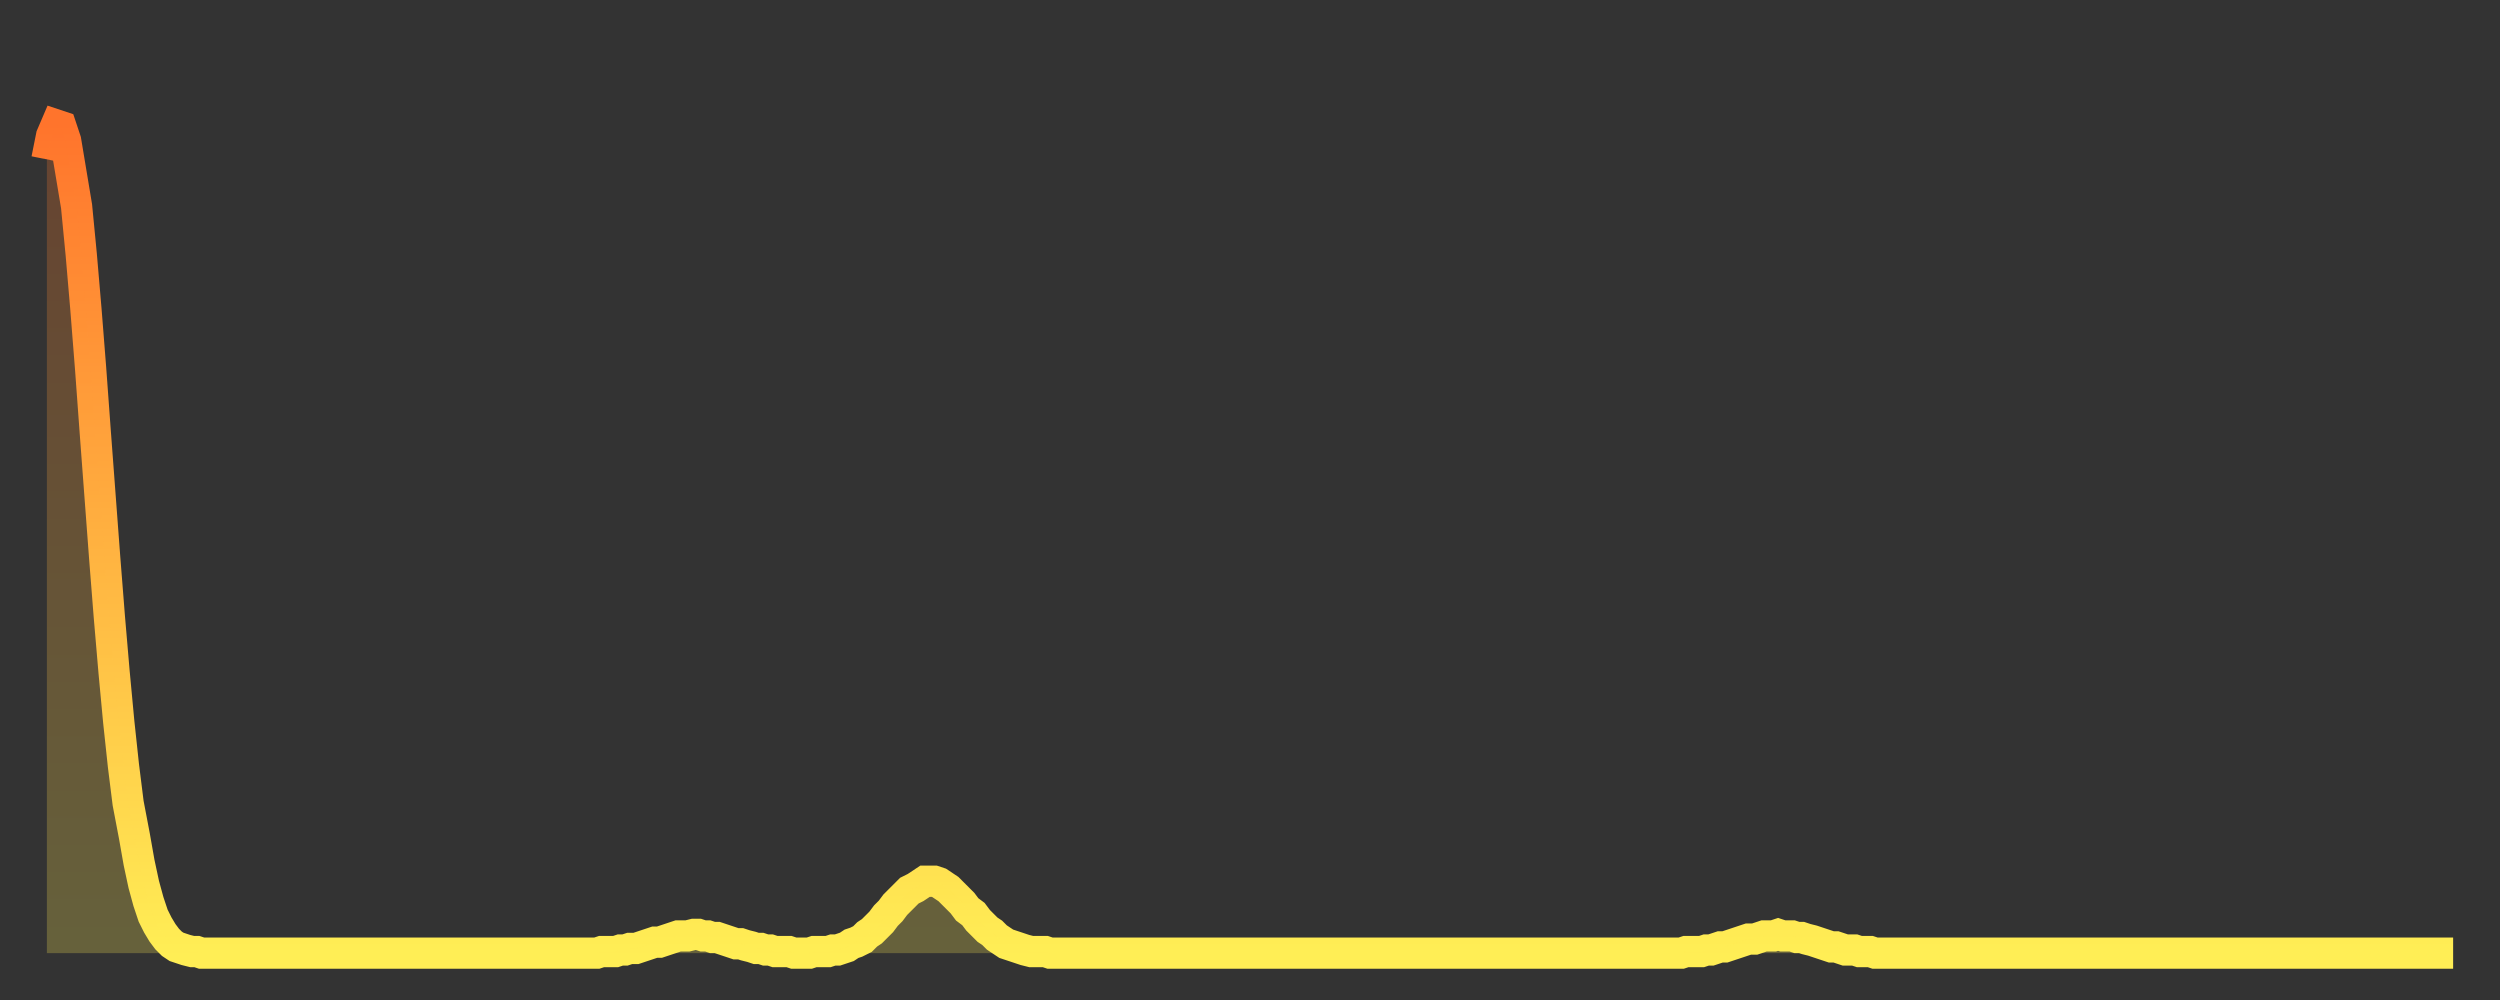 <?xml version="1.0" encoding="utf-8" ?>
<svg baseProfile="full" height="64" version="1.1" width="160" xmlns="http://www.w3.org/2000/svg" xmlns:ev="http://www.w3.org/2001/xml-events" xmlns:xlink="http://www.w3.org/1999/xlink"><rect width="100%" height="100%" fill="#333333" stroke="none"/><defs><linearGradient id="id3512708" x1="0" x2="0" y1="0" y2="1"><stop offset="0%" stop-color="#ff742c" /><stop offset="50%" stop-color="#ffb140" /><stop offset="100%" stop-color="#ffee55" /></linearGradient></defs><g transform="translate(3,3)"><g><path d="M 0.0 7.2 0.3 5.7 0.6 5.0 0.9 5.1 1.2 6.0 1.5 7.8 1.9 10.2 2.2 13.3 2.5 16.8 2.8 20.6 3.1 24.7 3.4 28.7 3.7 32.7 4.0 36.5 4.3 40.0 4.6 43.2 4.9 46.0 5.2 48.4 5.6 50.5 5.9 52.2 6.2 53.6 6.5 54.7 6.8 55.6 7.1 56.2 7.4 56.7 7.7 57.1 8.0 57.4 8.3 57.6 8.6 57.7 8.9 57.8 9.3 57.9 9.6 57.9 9.9 58.0 10.2 58.0 10.5 58.0 10.8 58.0 11.1 58.0 11.4 58.0 11.7 58.0 12.0 58.0 12.3 58.0 12.7 58.0 13.0 58.0 13.3 58.0 13.6 58.0 13.9 58.0 14.2 58.0 14.5 58.0 14.8 58.0 15.1 58.0 15.4 58.0 15.7 58.0 16.0 58.0 16.4 58.0 16.7 58.0 17.0 58.0 17.3 58.0 17.6 58.0 17.9 58.0 18.2 58.0 18.5 58.0 18.8 58.0 19.1 58.0 19.4 58.0 19.8 58.0 20.1 58.0 20.4 58.0 20.7 58.0 21.0 58.0 21.3 58.0 21.6 58.0 21.9 58.0 22.2 58.0 22.5 58.0 22.8 58.0 23.1 58.0 23.5 58.0 23.8 58.0 24.1 58.0 24.4 58.0 24.7 58.0 25.0 58.0 25.3 58.0 25.6 58.0 25.9 58.0 26.2 58.0 26.5 58.0 26.8 58.0 27.2 58.0 27.5 58.0 27.8 58.0 28.1 58.0 28.4 58.0 28.7 58.0 29.0 58.0 29.3 58.0 29.6 58.0 29.9 58.0 30.2 58.0 30.6 58.0 30.9 58.0 31.2 58.0 31.5 58.0 31.8 58.0 32.1 58.0 32.4 58.0 32.7 58.0 33.0 58.0 33.3 58.0 33.6 58.0 33.9 58.0 34.3 58.0 34.6 58.0 34.9 58.0 35.2 58.0 35.5 57.9 35.8 57.9 36.1 57.9 36.4 57.9 36.7 57.8 37.0 57.8 37.3 57.7 37.7 57.7 38.0 57.6 38.3 57.5 38.6 57.4 38.9 57.3 39.2 57.3 39.5 57.2 39.8 57.1 40.1 57.0 40.4 56.9 40.7 56.9 41.0 56.9 41.4 56.8 41.7 56.8 42.0 56.9 42.3 56.9 42.6 57.0 42.9 57.0 43.2 57.1 43.5 57.2 43.8 57.3 44.1 57.4 44.4 57.4 44.7 57.5 45.1 57.6 45.4 57.7 45.7 57.7 46.0 57.8 46.3 57.8 46.6 57.9 46.9 57.9 47.2 57.9 47.5 57.9 47.8 58.0 48.1 58.0 48.5 58.0 48.8 58.0 49.1 57.9 49.4 57.9 49.7 57.9 50.0 57.9 50.3 57.8 50.6 57.8 50.9 57.7 51.2 57.6 51.5 57.4 51.8 57.3 52.2 57.1 52.5 56.8 52.8 56.6 53.1 56.3 53.4 56.0 53.7 55.6 54.0 55.3 54.3 54.9 54.6 54.6 54.9 54.3 55.2 54.0 55.6 53.8 55.9 53.6 56.2 53.4 56.5 53.4 56.8 53.4 57.1 53.5 57.4 53.7 57.7 53.9 58.0 54.2 58.3 54.5 58.6 54.8 58.9 55.2 59.3 55.5 59.6 55.9 59.9 56.2 60.2 56.5 60.5 56.7 60.8 57.0 61.1 57.2 61.4 57.4 61.7 57.5 62.0 57.6 62.3 57.7 62.6 57.8 63.0 57.9 63.3 57.9 63.6 57.9 63.9 57.9 64.2 58.0 64.5 58.0 64.8 58.0 65.1 58.0 65.4 58.0 65.7 58.0 66.0 58.0 66.4 58.0 66.7 58.0 67.0 58.0 67.3 58.0 67.6 58.0 67.9 58.0 68.2 58.0 68.5 58.0 68.8 58.0 69.1 58.0 69.4 58.0 69.7 58.0 70.1 58.0 70.4 58.0 70.7 58.0 71.0 58.0 71.3 58.0 71.6 58.0 71.9 58.0 72.2 58.0 72.5 58.0 72.8 58.0 73.1 58.0 73.5 58.0 73.8 58.0 74.1 58.0 74.4 58.0 74.7 58.0 75.0 58.0 75.3 58.0 75.6 58.0 75.9 58.0 76.2 58.0 76.5 58.0 76.8 58.0 77.2 58.0 77.5 58.0 77.8 58.0 78.1 58.0 78.4 58.0 78.7 58.0 79.0 58.0 79.3 58.0 79.6 58.0 79.9 58.0 80.2 58.0 80.5 58.0 80.9 58.0 81.2 58.0 81.5 58.0 81.8 58.0 82.1 58.0 82.4 58.0 82.7 58.0 83.0 58.0 83.3 58.0 83.6 58.0 83.9 58.0 84.3 58.0 84.6 58.0 84.9 58.0 85.2 58.0 85.5 58.0 85.8 58.0 86.1 58.0 86.4 58.0 86.7 58.0 87.0 58.0 87.3 58.0 87.6 58.0 88.0 58.0 88.3 58.0 88.6 58.0 88.9 58.0 89.2 58.0 89.5 58.0 89.8 58.0 90.1 58.0 90.4 58.0 90.7 58.0 91.0 58.0 91.4 58.0 91.7 58.0 92.0 58.0 92.3 58.0 92.6 58.0 92.9 58.0 93.2 58.0 93.5 58.0 93.8 58.0 94.1 58.0 94.4 58.0 94.7 58.0 95.1 58.0 95.4 58.0 95.7 58.0 96.0 58.0 96.3 58.0 96.6 58.0 96.9 58.0 97.2 58.0 97.5 58.0 97.8 58.0 98.1 58.0 98.4 58.0 98.8 58.0 99.1 58.0 99.4 58.0 99.7 58.0 100.0 58.0 100.3 58.0 100.6 58.0 100.9 58.0 101.2 58.0 101.5 58.0 101.8 58.0 102.2 58.0 102.5 58.0 102.8 58.0 103.1 58.0 103.4 58.0 103.7 58.0 104.0 58.0 104.3 58.0 104.6 58.0 104.9 57.9 105.2 57.9 105.5 57.9 105.9 57.9 106.2 57.8 106.5 57.8 106.8 57.7 107.1 57.6 107.4 57.6 107.7 57.5 108.0 57.4 108.3 57.3 108.6 57.2 108.9 57.1 109.3 57.1 109.6 57.0 109.9 56.9 110.2 56.9 110.5 56.9 110.8 56.8 111.1 56.9 111.4 56.9 111.7 56.9 112.0 57.0 112.3 57.0 112.6 57.1 113.0 57.2 113.3 57.3 113.6 57.4 113.9 57.5 114.2 57.6 114.5 57.6 114.8 57.7 115.1 57.8 115.4 57.8 115.7 57.8 116.0 57.9 116.3 57.9 116.7 57.9 117.0 58.0 117.3 58.0 117.6 58.0 117.9 58.0 118.2 58.0 118.5 58.0 118.8 58.0 119.1 58.0 119.4 58.0 119.7 58.0 120.1 58.0 120.4 58.0 120.7 58.0 121.0 58.0 121.3 58.0 121.6 58.0 121.9 58.0 122.2 58.0 122.5 58.0 122.8 58.0 123.1 58.0 123.4 58.0 123.8 58.0 124.1 58.0 124.4 58.0 124.7 58.0 125.0 58.0 125.3 58.0 125.6 58.0 125.9 58.0 126.2 58.0 126.5 58.0 126.8 58.0 127.2 58.0 127.5 58.0 127.8 58.0 128.1 58.0 128.4 58.0 128.7 58.0 129.0 58.0 129.3 58.0 129.6 58.0 129.9 58.0 130.2 58.0 130.5 58.0 130.9 58.0 131.2 58.0 131.5 58.0 131.8 58.0 132.1 58.0 132.4 58.0 132.7 58.0 133.0 58.0 133.3 58.0 133.6 58.0 133.9 58.0 134.2 58.0 134.6 58.0 134.9 58.0 135.2 58.0 135.5 58.0 135.8 58.0 136.1 58.0 136.4 58.0 136.7 58.0 137.0 58.0 137.3 58.0 137.6 58.0 138.0 58.0 138.3 58.0 138.6 58.0 138.9 58.0 139.2 58.0 139.5 58.0 139.8 58.0 140.1 58.0 140.4 58.0 140.7 58.0 141.0 58.0 141.3 58.0 141.7 58.0 142.0 58.0 142.3 58.0 142.6 58.0 142.9 58.0 143.2 58.0 143.5 58.0 143.8 58.0 144.1 58.0 144.4 58.0 144.7 58.0 145.1 58.0 145.4 58.0 145.7 58.0 146.0 58.0 146.3 58.0 146.6 58.0 146.9 58.0 147.2 58.0 147.5 58.0 147.8 58.0 148.1 58.0 148.4 58.0 148.8 58.0 149.1 58.0 149.4 58.0 149.7 58.0 150.0 58.0 150.3 58.0 150.6 58.0 150.9 58.0 151.2 58.0 151.5 58.0 151.8 58.0 152.1 58.0 152.5 58.0 152.8 58.0 153.1 58.0 153.4 58.0 153.7 58.0 154.0 58.0" fill="none" id="graph-curve" opacity="1" stroke="url(#id3512708)" stroke-width="2" /><path d="M 0 58 L 0.0 7.2 0.3 5.7 0.6 5.0 0.9 5.1 1.2 6.0 1.5 7.8 1.9 10.2 2.2 13.3 2.5 16.8 2.8 20.6 3.1 24.7 3.4 28.7 3.7 32.7 4.0 36.5 4.3 40.0 4.6 43.2 4.9 46.0 5.2 48.4 5.6 50.5 5.9 52.2 6.2 53.6 6.5 54.7 6.8 55.6 7.1 56.2 7.4 56.7 7.7 57.1 8.0 57.4 8.3 57.6 8.6 57.7 8.9 57.8 9.3 57.9 9.6 57.9 9.9 58.0 10.2 58.0 10.5 58.0 10.8 58.0 11.1 58.0 11.4 58.0 11.7 58.0 12.0 58.0 12.3 58.0 12.7 58.0 13.0 58.0 13.3 58.0 13.6 58.0 13.9 58.0 14.2 58.0 14.5 58.0 14.8 58.0 15.1 58.0 15.4 58.0 15.7 58.0 16.0 58.0 16.4 58.0 16.7 58.0 17.0 58.0 17.3 58.0 17.6 58.0 17.9 58.0 18.2 58.0 18.5 58.0 18.8 58.0 19.1 58.0 19.4 58.0 19.8 58.0 20.1 58.0 20.4 58.0 20.7 58.0 21.0 58.0 21.3 58.0 21.6 58.0 21.9 58.0 22.2 58.0 22.5 58.0 22.8 58.0 23.1 58.0 23.5 58.0 23.8 58.0 24.1 58.0 24.4 58.0 24.7 58.0 25.0 58.0 25.3 58.0 25.6 58.0 25.9 58.0 26.2 58.0 26.5 58.0 26.8 58.0 27.2 58.0 27.5 58.0 27.8 58.0 28.1 58.0 28.4 58.0 28.7 58.0 29.0 58.0 29.3 58.0 29.6 58.0 29.9 58.0 30.2 58.0 30.6 58.0 30.9 58.0 31.2 58.0 31.5 58.0 31.8 58.0 32.1 58.0 32.4 58.0 32.7 58.0 33.0 58.0 33.3 58.0 33.6 58.0 33.9 58.0 34.3 58.0 34.6 58.0 34.9 58.0 35.2 58.0 35.5 57.9 35.8 57.9 36.1 57.9 36.4 57.9 36.7 57.8 37.0 57.8 37.3 57.7 37.7 57.7 38.0 57.6 38.3 57.5 38.6 57.4 38.9 57.3 39.2 57.3 39.5 57.2 39.8 57.1 40.1 57.0 40.4 56.9 40.7 56.9 41.0 56.9 41.4 56.8 41.7 56.8 42.0 56.9 42.3 56.9 42.6 57.0 42.9 57.0 43.2 57.1 43.5 57.2 43.8 57.3 44.1 57.4 44.4 57.4 44.7 57.5 45.1 57.6 45.4 57.7 45.7 57.7 46.0 57.8 46.3 57.8 46.6 57.9 46.9 57.9 47.2 57.9 47.5 57.9 47.8 58.0 48.1 58.0 48.5 58.0 48.8 58.0 49.1 57.9 49.4 57.9 49.7 57.9 50.0 57.9 50.3 57.8 50.6 57.8 50.9 57.7 51.2 57.6 51.5 57.4 51.8 57.3 52.2 57.1 52.5 56.8 52.8 56.6 53.1 56.3 53.4 56.0 53.7 55.6 54.0 55.3 54.3 54.9 54.6 54.6 54.9 54.3 55.2 54.0 55.6 53.8 55.9 53.6 56.2 53.4 56.5 53.4 56.8 53.4 57.1 53.5 57.4 53.7 57.7 53.9 58.0 54.2 58.3 54.5 58.6 54.8 58.9 55.2 59.3 55.5 59.6 55.9 59.9 56.2 60.2 56.5 60.5 56.7 60.8 57.0 61.1 57.2 61.4 57.4 61.7 57.5 62.0 57.6 62.3 57.7 62.6 57.8 63.0 57.9 63.3 57.9 63.6 57.9 63.9 57.9 64.2 58.0 64.5 58.0 64.8 58.0 65.1 58.0 65.4 58.0 65.7 58.0 66.0 58.0 66.4 58.0 66.7 58.0 67.0 58.0 67.3 58.0 67.6 58.0 67.9 58.0 68.2 58.0 68.5 58.0 68.8 58.0 69.1 58.0 69.4 58.0 69.7 58.0 70.1 58.0 70.4 58.0 70.7 58.0 71.0 58.0 71.3 58.0 71.6 58.0 71.9 58.0 72.2 58.0 72.5 58.0 72.8 58.0 73.1 58.0 73.5 58.0 73.8 58.0 74.1 58.0 74.4 58.0 74.7 58.0 75.0 58.0 75.3 58.0 75.6 58.0 75.9 58.0 76.2 58.0 76.5 58.0 76.8 58.0 77.2 58.0 77.5 58.0 77.8 58.0 78.1 58.0 78.4 58.0 78.7 58.0 79.0 58.0 79.3 58.0 79.6 58.0 79.9 58.0 80.2 58.0 80.5 58.0 80.9 58.0 81.2 58.0 81.5 58.0 81.8 58.0 82.1 58.0 82.4 58.0 82.7 58.0 83.0 58.0 83.3 58.0 83.6 58.0 83.9 58.0 84.3 58.0 84.6 58.0 84.9 58.0 85.2 58.0 85.5 58.0 85.8 58.0 86.1 58.0 86.4 58.0 86.7 58.0 87.0 58.0 87.3 58.0 87.6 58.0 88.0 58.0 88.3 58.0 88.6 58.0 88.9 58.0 89.2 58.0 89.5 58.0 89.8 58.0 90.1 58.0 90.4 58.0 90.7 58.0 91.0 58.0 91.4 58.0 91.7 58.0 92.0 58.0 92.3 58.0 92.6 58.0 92.9 58.0 93.2 58.0 93.5 58.0 93.8 58.0 94.1 58.0 94.4 58.0 94.7 58.0 95.1 58.0 95.4 58.0 95.7 58.0 96.0 58.0 96.3 58.0 96.6 58.0 96.9 58.0 97.2 58.0 97.5 58.0 97.8 58.0 98.1 58.0 98.4 58.0 98.8 58.0 99.1 58.0 99.4 58.0 99.7 58.0 100.0 58.0 100.3 58.0 100.6 58.0 100.9 58.0 101.2 58.0 101.5 58.0 101.8 58.0 102.2 58.0 102.5 58.0 102.8 58.0 103.1 58.0 103.4 58.0 103.7 58.0 104.0 58.0 104.3 58.0 104.6 58.0 104.9 57.9 105.2 57.9 105.5 57.9 105.9 57.9 106.2 57.8 106.5 57.8 106.8 57.7 107.1 57.6 107.4 57.6 107.7 57.5 108.0 57.4 108.3 57.3 108.6 57.2 108.9 57.1 109.3 57.1 109.6 57.0 109.9 56.9 110.2 56.9 110.5 56.9 110.8 56.8 111.1 56.9 111.4 56.9 111.7 56.9 112.0 57.0 112.3 57.0 112.6 57.1 113.0 57.2 113.3 57.3 113.6 57.4 113.9 57.5 114.2 57.6 114.5 57.6 114.8 57.7 115.1 57.8 115.4 57.8 115.7 57.8 116.0 57.9 116.3 57.9 116.7 57.9 117.0 58.0 117.3 58.0 117.6 58.0 117.9 58.0 118.2 58.0 118.5 58.0 118.8 58.0 119.1 58.0 119.4 58.0 119.7 58.0 120.1 58.0 120.4 58.0 120.7 58.0 121.0 58.0 121.3 58.0 121.6 58.0 121.9 58.0 122.2 58.0 122.5 58.0 122.8 58.0 123.1 58.0 123.4 58.0 123.8 58.0 124.1 58.0 124.4 58.0 124.7 58.0 125.0 58.0 125.3 58.0 125.6 58.0 125.9 58.0 126.2 58.0 126.5 58.0 126.8 58.0 127.2 58.0 127.5 58.0 127.8 58.0 128.1 58.0 128.4 58.0 128.7 58.0 129.0 58.0 129.3 58.0 129.6 58.0 129.9 58.0 130.2 58.0 130.5 58.0 130.9 58.0 131.2 58.0 131.5 58.0 131.8 58.0 132.1 58.0 132.4 58.0 132.7 58.0 133.0 58.0 133.3 58.0 133.6 58.0 133.9 58.0 134.2 58.0 134.6 58.0 134.9 58.0 135.2 58.0 135.5 58.0 135.8 58.0 136.1 58.0 136.4 58.0 136.7 58.0 137.0 58.0 137.3 58.0 137.6 58.0 138.0 58.0 138.3 58.0 138.6 58.0 138.9 58.0 139.2 58.0 139.5 58.0 139.8 58.0 140.1 58.0 140.4 58.0 140.7 58.0 141.0 58.0 141.3 58.0 141.7 58.0 142.0 58.0 142.3 58.0 142.6 58.0 142.9 58.0 143.2 58.0 143.5 58.0 143.8 58.0 144.1 58.0 144.4 58.0 144.7 58.0 145.1 58.0 145.4 58.0 145.7 58.0 146.0 58.0 146.3 58.0 146.6 58.0 146.9 58.0 147.2 58.0 147.5 58.0 147.8 58.0 148.1 58.0 148.4 58.0 148.8 58.0 149.1 58.0 149.4 58.0 149.7 58.0 150.0 58.0 150.3 58.0 150.6 58.0 150.9 58.0 151.2 58.0 151.5 58.0 151.8 58.0 152.1 58.0 152.5 58.0 152.8 58.0 153.1 58.0 153.4 58.0 153.7 58.0 154.0 58.0 154 58" fill="url(#id3512708)" fill-opacity=".25" id="graph-shadow" /></g></g></svg>